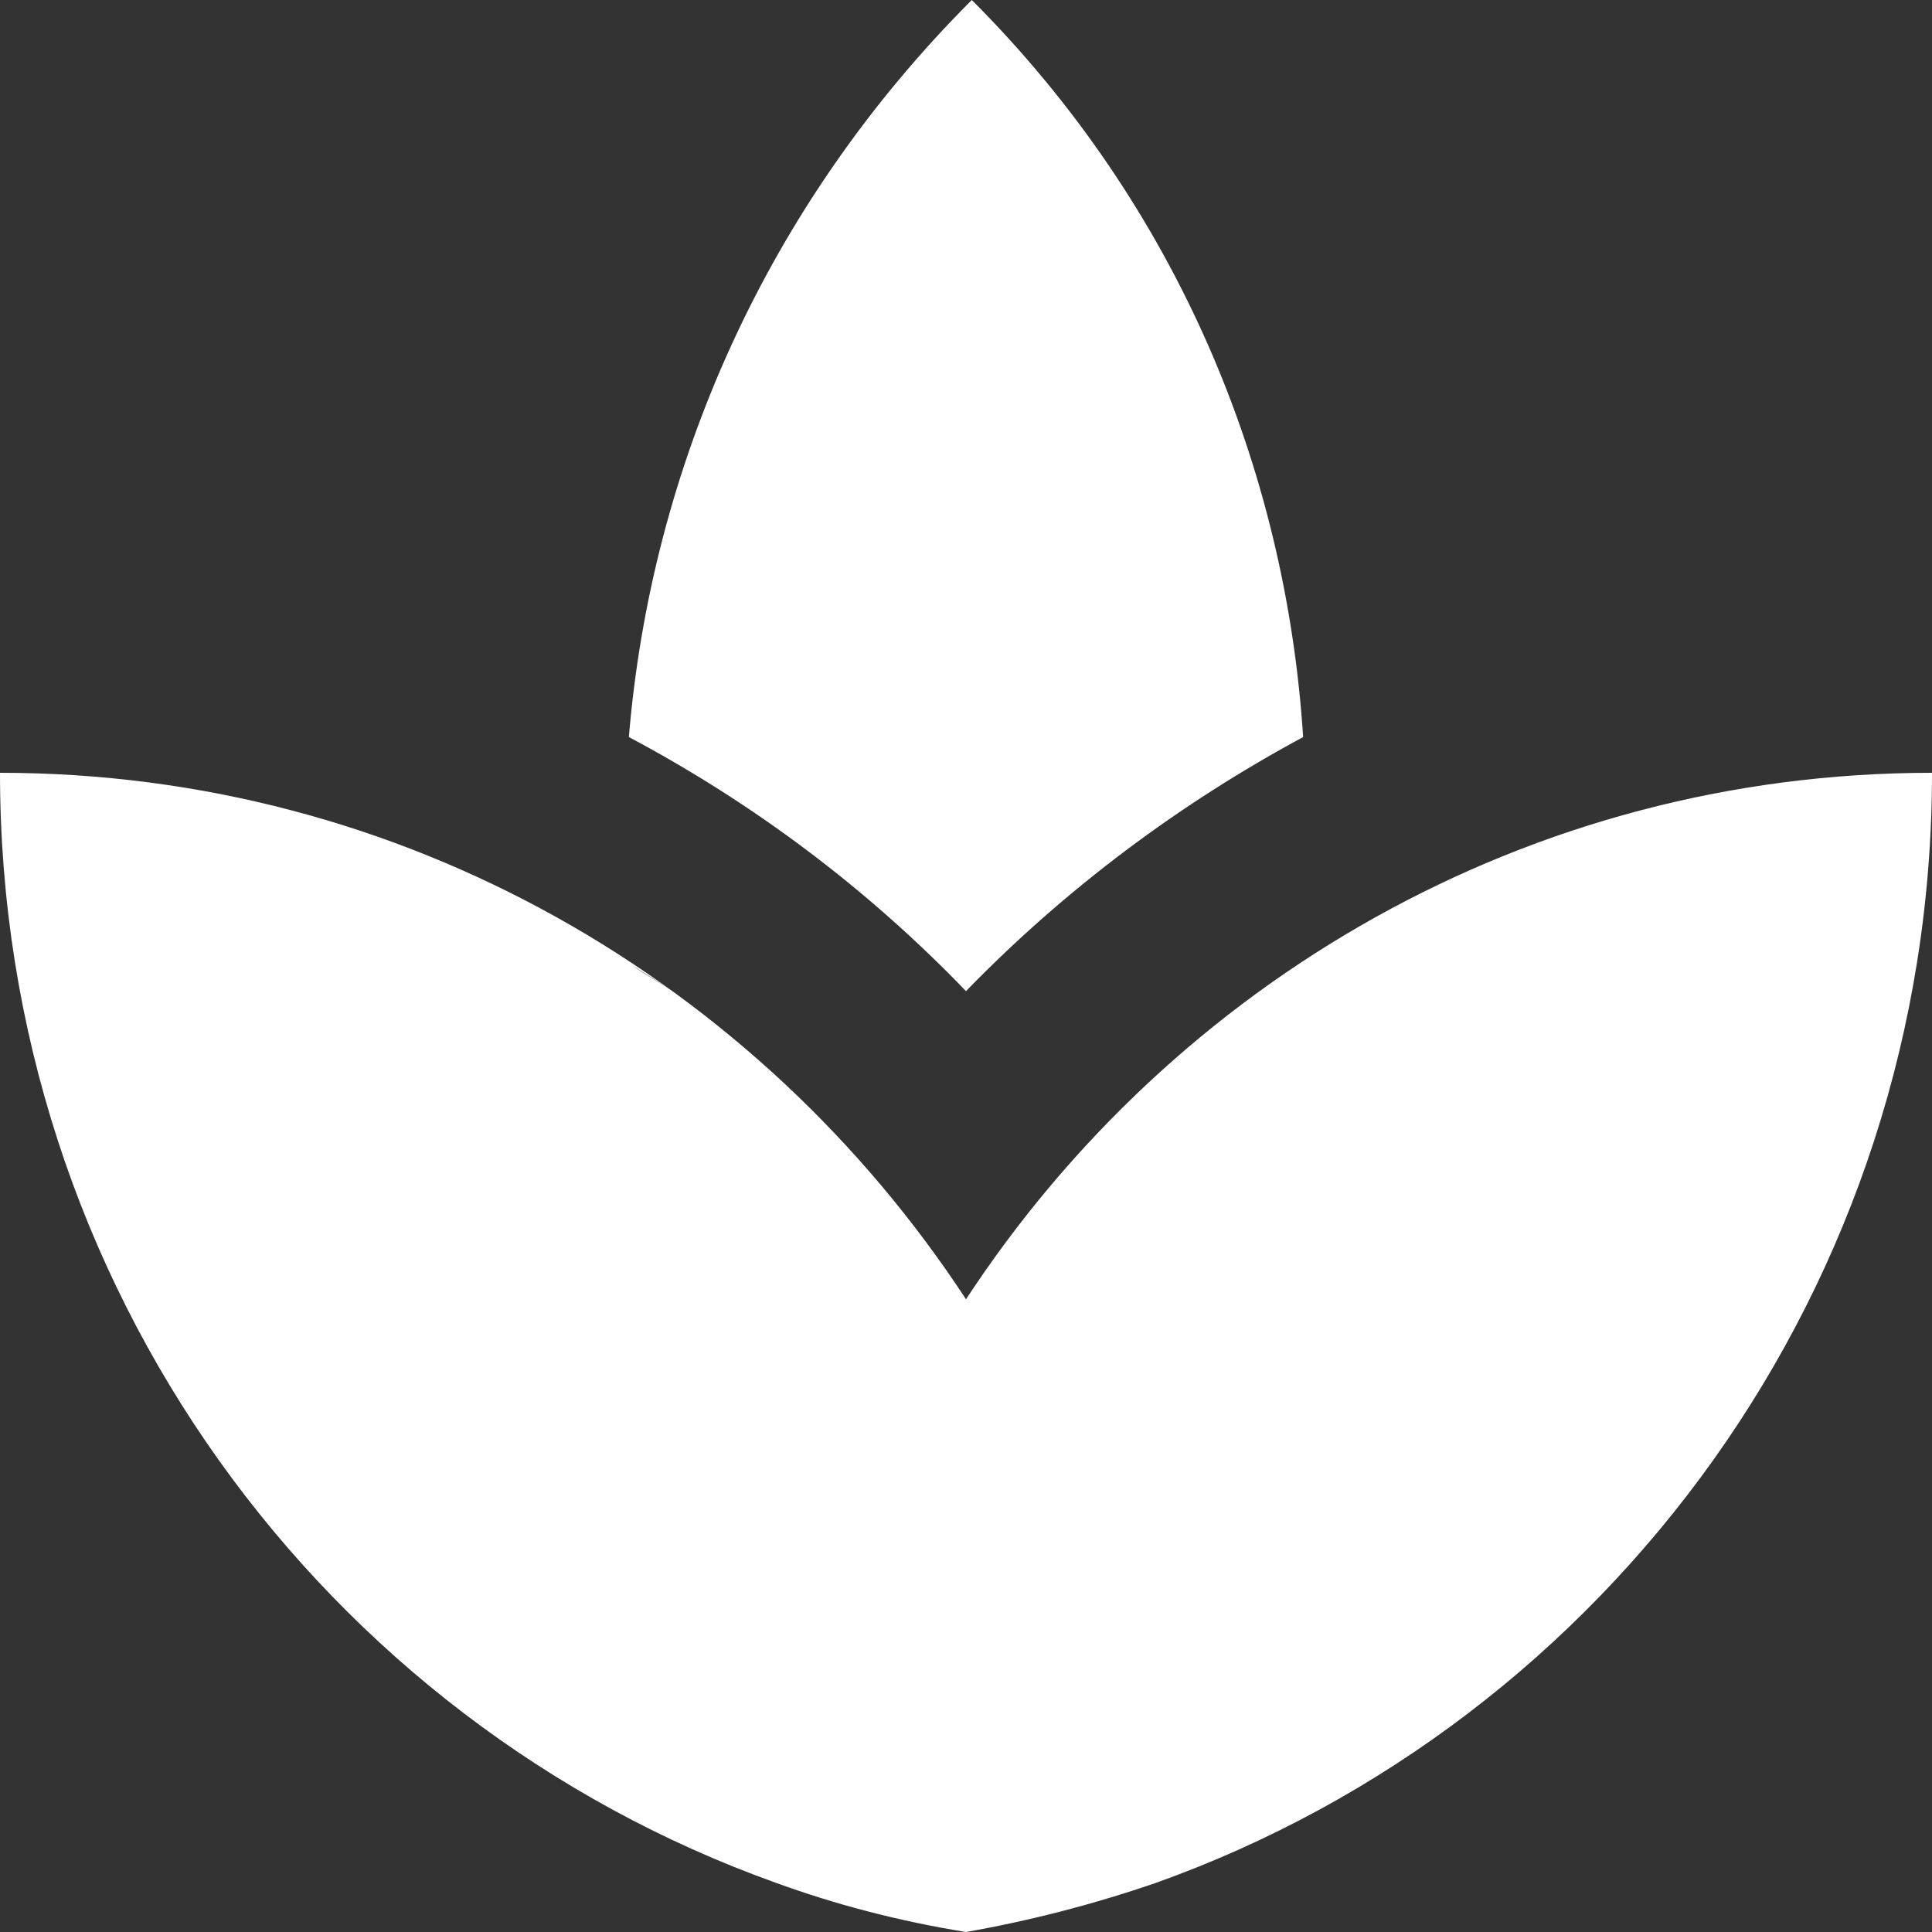 <?xml version="1.0" encoding="UTF-8"?>
<svg xmlns="http://www.w3.org/2000/svg" width="32" height="32" viewBox="0 0 32 32" fill="none">
  <rect x="0" y="0" width="32" height="32" fill="#333333" stroke="none"/>
  <path fill-rule="evenodd" clip-rule="evenodd" d="M21.584 12.208C21.296 7.744 19.488 3.392 16.096 0C12.672 3.424 10.784 7.776 10.416 12.208C12.464 13.296 14.352 14.704 16 16.416C17.648 14.72 19.536 13.312 21.584 12.208ZM11.184 16.448C10.96 16.288 10.704 16.144 10.464 15.984C10.704 16.16 10.96 16.288 11.184 16.448ZM21.456 16.048C21.248 16.192 21.024 16.304 20.816 16.464C21.024 16.304 21.248 16.192 21.456 16.048ZM16 21.52C12.56 16.272 6.688 12.8 0 12.8C0 21.312 5.376 28.512 12.848 31.184C13.856 31.552 14.912 31.824 16 32C17.088 31.808 18.128 31.536 19.152 31.184C26.624 28.512 32 21.312 32 12.8C25.312 12.8 19.44 16.272 16 21.52Z" fill="white"></path>
</svg>
